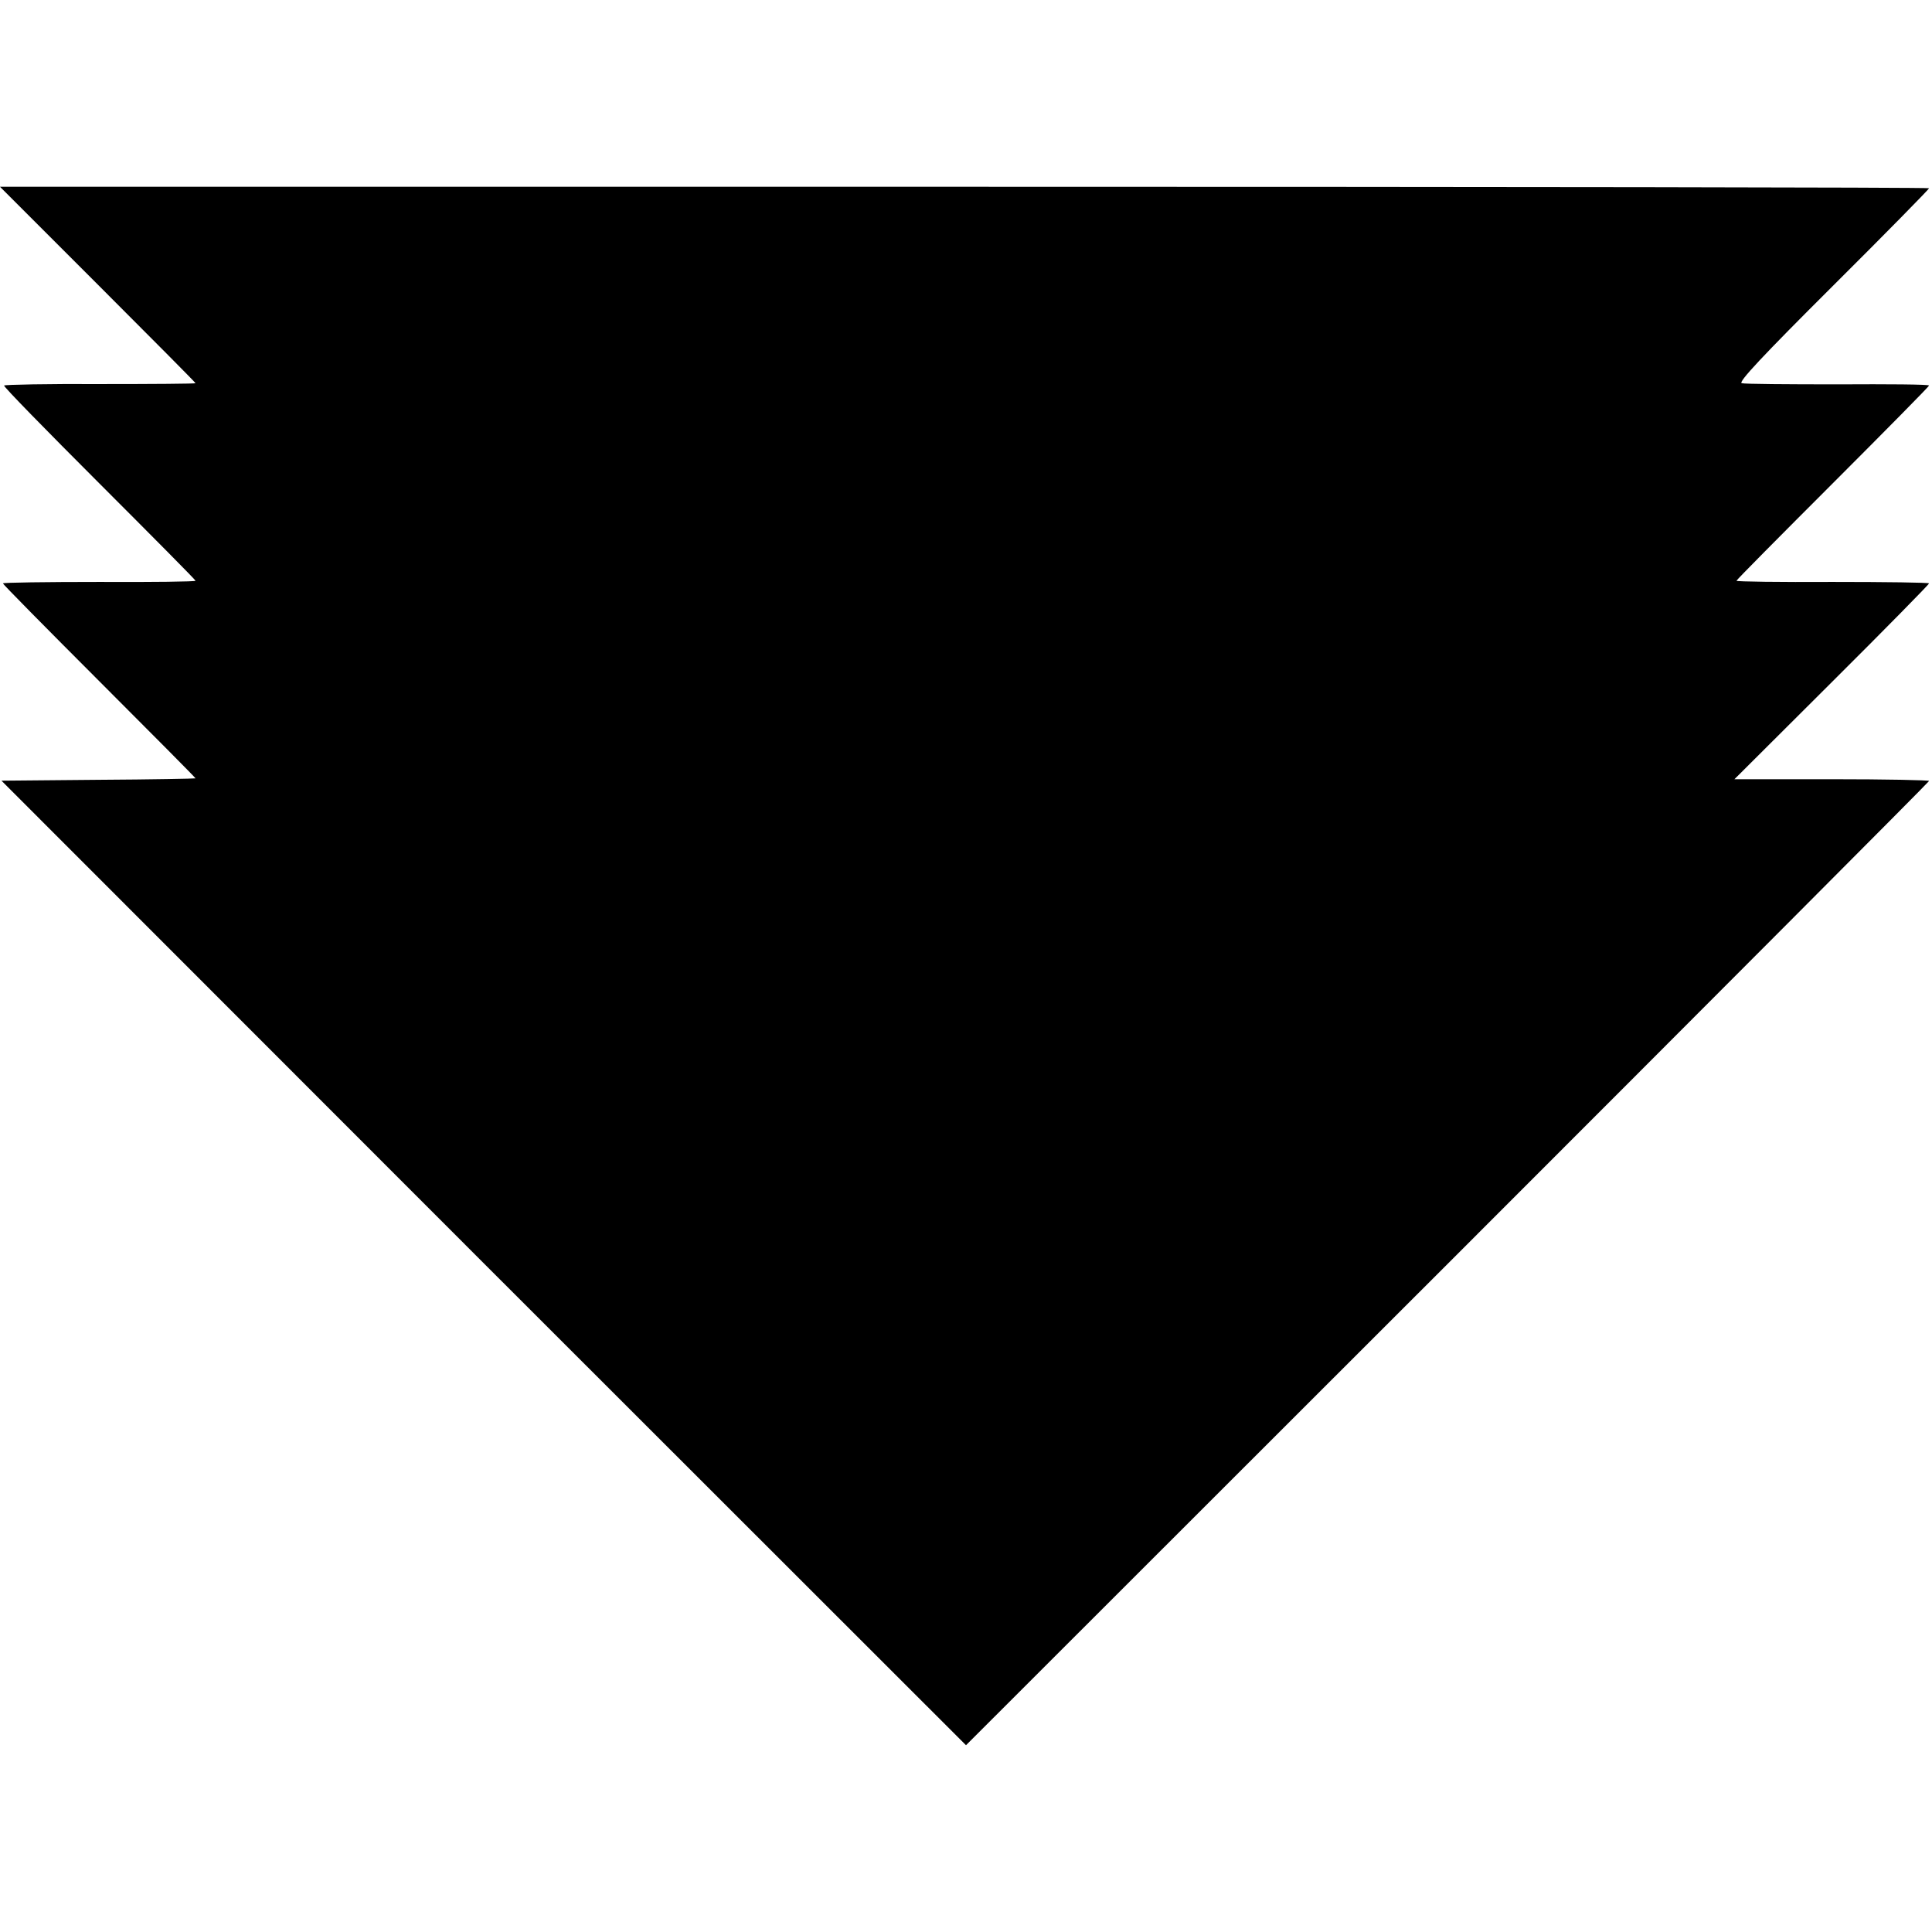 <?xml version="1.0" standalone="no"?>
<!DOCTYPE svg PUBLIC "-//W3C//DTD SVG 20010904//EN"
 "http://www.w3.org/TR/2001/REC-SVG-20010904/DTD/svg10.dtd">
<svg version="1.0" xmlns="http://www.w3.org/2000/svg"
 width="662pt" height="662pt" viewBox="0 0 662 662"
 preserveAspectRatio="xMidYMid meet">
<g transform="translate(0,662) scale(0.1,-0.1)"
fill="#000000" stroke="none">
<path d="M335 5645 c184 -184 335 -336 335 -338 0 -2 -147 -3 -326 -3 -179 1
-328 -2 -330 -5 -2 -4 145 -154 326 -335 181 -181 330 -331 330 -334 0 -3
-148 -5 -330 -4 -181 0 -330 -2 -330 -5 0 -3 149 -154 330 -335 182 -182 330
-331 330 -333 0 -1 -150 -4 -332 -5 l-333 -3 1652 -1653 1653 -1652 1650 1649
c907 907 1650 1652 1650 1655 0 3 -150 6 -333 6 l-334 0 334 333 c183 182 333
335 333 338 0 3 -149 5 -330 5 -182 -1 -330 1 -330 4 0 3 149 153 330 334 182
182 330 332 330 335 0 4 -141 5 -312 4 -172 0 -321 1 -330 4 -13 3 71 93 312
333 182 181 330 332 330 335 0 3 -1487 5 -3305 5 l-3305 0 335 -335z"/>
</g>
</svg>
